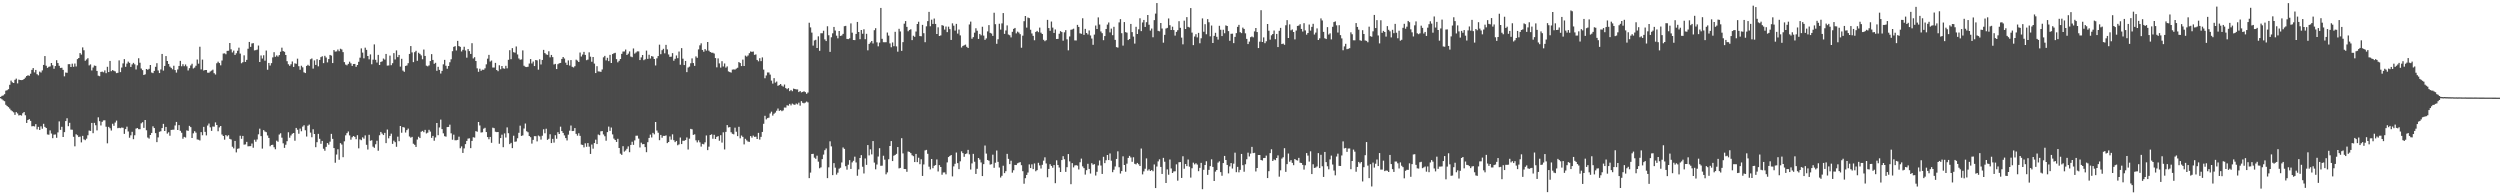 <?xml version="1.0" encoding="UTF-8"?>
<svg xmlns="http://www.w3.org/2000/svg" width="1920" height="150">
  <path d="M0 74.467h1v1.000H0zM1 73.615h1v2.598H1zM2 73.251h1v3.877H2zM3 72.356h1v5.358H3zM4 69.628h1v10.879H4zM5 69.278h1v12.186H5zM6 68.516h1v13.783H6zM7 65.110h1v18.285H7zM8 61.910h1v22.781H8zM9 63.240h1v22.229H9zM10 63.748h1v22.538H10zM11 61.263h1v26.974H11zM12 60.352h1v25.765H12zM13 64.059h1v23.060H13zM14 61.141h1v27.518H14zM15 61.432h1v26.933H15zM16 61.546h1v27.251H16zM17 61.402h1v25.596H17zM18 60.697h1v25.317H18zM19 59.580h1v28.949H19zM20 58.347h1v36.074H20zM21 57.806h1v34.344H21zM22 58.212h1v33.277H22zM23 56.637h1v36.202H23zM24 53.668h1v43.366H24zM25 52.299h1v44.506H25zM26 55.609h1v41.517H26zM27 53.723h1v41.622H27zM28 56.992h1v42.368H28zM29 57.836h1v39.619H29zM30 55.014h1v44.840H30zM31 55.680h1v41.320H31zM32 54.080h1v44.772H32zM33 49.866h1v45.222H33zM34 43.041h1v54.417H34zM35 50.494h1v47.797H35zM36 52.110h1v51.180H36zM37 51.306h1v52.180H37zM38 50.995h1v49.175H38zM39 48.370h1v54.197H39zM40 50.130h1v56.019H40zM41 52.805h1v50.594H41zM42 50.748h1v52.531H42zM43 46.246h1v59.566H43zM44 48.454h1v53.213H44zM45 50.555h1v42.702H45zM46 52.169h1v47.591H46zM47 52.034h1v45.344H47zM48 53.652h1v51.556H48zM49 58.635h1v42.856H49zM50 55.717h1v37.239H50zM51 55.895h1v34.923H51zM52 49.303h1v47.630H52zM53 49.242h1v45.092H53zM54 51.464h1v48.074H54zM55 48.919h1v50.739H55zM56 51.318h1v53.764H56zM57 48.818h1v63.567H57zM58 51.059h1v52.041H58zM59 45.431h1v58.447H59zM60 44.547h1v60.720H60zM61 40.741h1v64.160H61zM62 41.911h1v67.447H62zM63 36.388h1v67.976H63zM64 38.622h1v68.443H64zM65 46.632h1v61.061H65zM66 45.673h1v60.839H66zM67 44.710h1v59.150H67zM68 50.249h1v49.997H68zM69 49.434h1v51.100H69zM70 54.112h1v40.308H70zM71 51.874h1v50.443H71zM72 50.315h1v44.028H72zM73 50.599h1v45.628H73zM74 54.481h1v45.650H74zM75 58.125h1v31.986H75zM76 58.523h1v34.559H76zM77 55.236h1v41.116H77zM78 55.003h1v38.564H78zM79 55.543h1v36.903H79zM80 54.060h1v38.315H80zM81 56.204h1v41.148H81zM82 51.288h1v58.816H82zM83 55.328h1v42.130H83zM84 46.804h1v51.711H84zM85 54.666h1v45.602H85zM86 53.794h1v41.258H86zM87 54.387h1v42.238H87zM88 54.858h1v39.267H88zM89 56.165h1v36.440H89zM90 55.886h1v42.570H90zM91 46.408h1v51.723H91zM92 55.396h1v43.076H92zM93 51.855h1v46.065H93zM94 48.715h1v49.413H94zM95 45.431h1v57.365H95zM96 51.295h1v47.875H96zM97 48.850h1v48.454H97zM98 47.321h1v53.625H98zM99 48.306h1v57.495H99zM100 51.393h1v52.531H100zM101 49.480h1v51.730H101zM102 48.278h1v58.637H102zM103 49.425h1v54.437H103zM104 53.345h1v45.428H104zM105 50.194h1v48.118H105zM106 44.769h1v54.474H106zM107 48.175h1v51.050H107zM108 52.611h1v42.110H108zM109 53.860h1v39.977H109zM110 57.589h1v40.620H110zM111 57.069h1v35.083H111zM112 52.991h1v47.035H112zM113 53.595h1v52.034H113zM114 52.844h1v53.595H114zM115 49.928h1v53.755H115zM116 55.726h1v46.365H116zM117 56.177h1v40.837H117zM118 54.435h1v43.916H118zM119 51.279h1v50.981H119zM120 48.537h1v60.629H120zM121 54.092h1v51.423H121zM122 56.099h1v45.103H122zM123 53.373h1v47.461H123zM124 41.409h1v56.964H124zM125 54.204h1v40.933H125zM126 50.652h1v49.958H126zM127 43.057h1v54.437H127zM128 46.825h1v55.804H128zM129 49.079h1v52.499H129zM130 51.139h1v53.123H130zM131 52.142h1v47.633H131zM132 53.247h1v46.401H132zM133 50.462h1v49.100H133zM134 53.812h1v42.558H134zM135 55.751h1v37.910H135zM136 53.362h1v46.470H136zM137 50.615h1v45.490H137zM138 46.740h1v53.739H138zM139 50.869h1v51.054H139zM140 49.317h1v57.211H140zM141 50.823h1v54.286H141zM142 49.530h1v56.097H142zM143 50.965h1v49.157H143zM144 54.094h1v46.429H144zM145 52.384h1v44.300H145zM146 50.256h1v47.381H146zM147 48.953h1v57.024H147zM148 52.576h1v49.828H148zM149 51.894h1v48.859H149zM150 50.505h1v51.389H150zM151 45.699h1v61.393H151zM152 48.914h1v58.406H152zM153 35.896h1v71.992H153zM154 53.304h1v48.170H154zM155 45.788h1v58.074H155zM156 54.165h1v43.266H156zM157 53.773h1v47.477H157zM158 53.764h1v50.242H158zM159 55.795h1v40.622H159zM160 55.870h1v39.017H160zM161 54.909h1v42.879H161zM162 54.247h1v46.271H162zM163 53.515h1v43.652H163zM164 56.202h1v41.071H164zM165 57.234h1v36.752H165zM166 48.592h1v47.399H166zM167 47.346h1v53.471H167zM168 48.418h1v49.418H168zM169 50.182h1v46.577H169zM170 46.495h1v56.847H170zM171 41.109h1v63.329H171zM172 40.977h1v66.273H172zM173 41.698h1v62.048H173zM174 39.086h1v65.598H174zM175 38.958h1v64.867H175zM176 33.000h1v73.634H176zM177 37.891h1v69.228H177zM178 40.297h1v72.409H178zM179 38.862h1v75.110H179zM180 42.190h1v66.030H180zM181 40.917h1v76.147H181zM182 38.949h1v75.325H182zM183 36.621h1v77.362H183zM184 41.180h1v63.068H184zM185 48.603h1v57.992H185zM186 47.768h1v56.614H186zM187 42.499h1v68.605H187zM188 47.566h1v63.322H188zM189 45.989h1v62.954H189zM190 37.436h1v74.929H190zM191 32.229h1v80.038H191zM192 36.012h1v76.238H192zM193 33.394h1v76.822H193zM194 33.142h1v80.308H194zM195 38.692h1v68.616H195zM196 38.477h1v70.390H196zM197 38.088h1v69.038H197zM198 34.987h1v68.193H198zM199 47.601h1v51.194H199zM200 42.604h1v61.954H200zM201 44.962h1v69.152H201zM202 42.458h1v57.479H202zM203 46.616h1v54.394H203zM204 38.821h1v62.688H204zM205 53.538h1v50.484H205zM206 48.324h1v57.621H206zM207 50.345h1v61.970H207zM208 48.495h1v62.867H208zM209 44.090h1v67.078H209zM210 40.068h1v73.022H210zM211 43.609h1v71.029H211zM212 42.554h1v65.481H212zM213 43.467h1v65.405H213zM214 42.302h1v61.008H214zM215 39.745h1v62.592H215zM216 36.610h1v69.118H216zM217 39.240h1v70.855H217zM218 39.771h1v73.782H218zM219 42.247h1v68.907H219zM220 46.992h1v61.466H220zM221 49.342h1v52.263H221zM222 50.523h1v55.268H222zM223 49.335h1v54.696H223zM224 47.182h1v55.511H224zM225 51.391h1v50.766H225zM226 48.663h1v59.422H226zM227 49.015h1v49.255H227zM228 45.069h1v54.577H228zM229 50.855h1v51.837H229zM230 53.540h1v45.200H230zM231 50.484h1v50.331H231zM232 51.704h1v45.502H232zM233 55.540h1v40.649H233zM234 56.115h1v43.943H234zM235 50.636h1v54.199H235zM236 49.786h1v46.793H236zM237 50.567h1v45.133H237zM238 45.541h1v56.291H238zM239 44.913h1v60.505H239zM240 52.670h1v46.587H240zM241 46.394h1v56.497H241zM242 49.850h1v63.174H242zM243 45.456h1v63.746H243zM244 50.935h1v51.881H244zM245 46.035h1v60.555H245zM246 43.879h1v66.538H246zM247 43.227h1v65.028H247zM248 48.470h1v65.762H248zM249 42.851h1v72.910H249zM250 44.176h1v68.616H250zM251 47.910h1v61.954H251zM252 45.376h1v65.730H252zM253 42.201h1v66.602H253zM254 42.712h1v60.086H254zM255 48.457h1v58.198H255zM256 38.445h1v75.247H256zM257 39.626h1v85.334H257zM258 39.462h1v79.230H258zM259 38.042h1v76.616H259zM260 39.336h1v83.329H260zM261 37.424h1v72.487H261zM262 37.978h1v73.022H262zM263 40.043h1v80.706H263zM264 47.738h1v60.789H264zM265 49.635h1v54.305H265zM266 50.173h1v52.091H266zM267 49.047h1v51.910H267zM268 47.360h1v56.618H268zM269 48.653h1v58.633H269zM270 50.629h1v54.810H270zM271 49.155h1v55.280H271zM272 49.113h1v56.019H272zM273 51.313h1v55.579H273zM274 49.896h1v53.929H274zM275 47.475h1v66.451H275zM276 44.291h1v62.759H276zM277 37.189h1v70.482H277zM278 40.405h1v65.087H278zM279 44.797h1v61.691H279zM280 36.623h1v67.339H280zM281 38.278h1v72.906H281zM282 43.032h1v71.816H282zM283 45.570h1v57.980H283zM284 41.776h1v66.323H284zM285 49.347h1v58.390H285zM286 45.818h1v66.797H286zM287 34.106h1v79.404H287zM288 45.902h1v64.902H288zM289 48.001h1v60.088H289zM290 42.151h1v73.627H290zM291 49.937h1v53.934H291zM292 47.569h1v53.771H292zM293 47.097h1v55.486H293zM294 44.952h1v58.788H294zM295 45.792h1v56.248H295zM296 41.434h1v68.484H296zM297 50.395h1v49.079H297zM298 50.290h1v55.925H298zM299 42.721h1v61.670H299zM300 50.082h1v52.592H300zM301 48.546h1v61.922H301zM302 40.789h1v67.257H302zM303 45.667h1v63.524H303zM304 38.725h1v74.041H304zM305 43.858h1v61.127H305zM306 42.197h1v66.245H306zM307 51.164h1v45.582H307zM308 45.158h1v56.774H308zM309 54.206h1v43.357H309zM310 55.122h1v42.815H310zM311 50.624h1v51.183H311zM312 50.292h1v49.631H312zM313 48.553h1v50.224H313zM314 41.416h1v63.387H314zM315 35.383h1v70.345H315zM316 40.263h1v64.835H316zM317 47.715h1v62.661H317zM318 40.084h1v71.134H318zM319 38.990h1v73.860H319zM320 46.715h1v60.423H320zM321 40.517h1v64.485H321zM322 41.384h1v64.650H322zM323 42.567h1v58.580H323zM324 45.502h1v55.023H324zM325 38.068h1v63.439H325zM326 42.970h1v56.751H326zM327 50.430h1v52.089H327zM328 50.965h1v50.949H328zM329 50.214h1v49.484H329zM330 46.909h1v54.153H330zM331 41.579h1v64.323H331zM332 46.012h1v58.360H332zM333 49.022h1v59.070H333zM334 48.239h1v57.351H334zM335 54.364h1v40.105H335zM336 51.322h1v52.501H336zM337 53.657h1v44.227H337zM338 56.488h1v35.365H338zM339 54.433h1v44.730H339zM340 49.429h1v52.956H340zM341 45.998h1v58.591H341zM342 50.503h1v54.472H342zM343 52.778h1v44.785H343zM344 50.695h1v46.786H344zM345 47.827h1v47.942H345zM346 45.513h1v56.893H346zM347 39.342h1v67.950H347zM348 36.010h1v67.408H348zM349 35.452h1v72.272H349zM350 38.747h1v68.978H350zM351 31.389h1v76.021H351zM352 35.378h1v69.562H352zM353 36.005h1v77.845H353zM354 39.548h1v72.871H354zM355 38.262h1v79.211H355zM356 35.912h1v78.053H356zM357 38.775h1v71.906H357zM358 44.293h1v63.938H358zM359 37.681h1v68.740H359zM360 39.260h1v66.987H360zM361 41.428h1v72.334H361zM362 33.186h1v75.037H362zM363 44.916h1v60.507H363zM364 43.943h1v61.752H364zM365 46.848h1v53.867H365zM366 52.489h1v48.665H366zM367 55.167h1v38.505H367zM368 52.778h1v43.581H368zM369 54.364h1v47.415H369zM370 53.497h1v48.088H370zM371 53.593h1v45.211H371zM372 52.501h1v45.641H372zM373 49.420h1v51.988H373zM374 45.044h1v60.242H374zM375 42.139h1v64.799H375zM376 47.232h1v57.925H376zM377 46.481h1v63.174H377zM378 51.846h1v46.195H378zM379 51.885h1v46.548H379zM380 48.269h1v52.920H380zM381 53.783h1v47.697H381zM382 54.664h1v46.701H382zM383 50.109h1v60.303H383zM384 53.178h1v52.865H384zM385 50.670h1v52.766H385zM386 52.473h1v60.578H386zM387 52.810h1v49.624H387zM388 50.512h1v55.126H388zM389 52.480h1v45.344H389zM390 45.932h1v56.351H390zM391 38.535h1v72.134H391zM392 45.447h1v64.300H392zM393 36.946h1v76.826H393zM394 40.098h1v64.137H394zM395 40.457h1v68.443H395zM396 35.671h1v72.965H396zM397 41.844h1v64.350H397zM398 44.891h1v57.081H398zM399 45.875h1v50.624H399zM400 45.605h1v58.784H400zM401 38.690h1v65.309H401zM402 50.496h1v48.216H402zM403 51.302h1v43.552H403zM404 51.508h1v49.317H404zM405 51.247h1v50.329H405zM406 48.768h1v55.694H406zM407 45.374h1v60.017H407zM408 48.750h1v61.512H408zM409 47.264h1v60.134H409zM410 50.720h1v53.849H410zM411 46.085h1v58.518H411zM412 46.406h1v62.194H412zM413 53.524h1v50.587H413zM414 45.534h1v59.230H414zM415 49.519h1v57.717H415zM416 46.040h1v58.216H416zM417 38.278h1v60.995H417zM418 40.736h1v61.610H418zM419 41.776h1v57.115H419zM420 42.128h1v65.305H420zM421 39.388h1v67.186H421zM422 44.007h1v59.086H422zM423 42.174h1v67.687H423zM424 43.895h1v62.757H424zM425 49.484h1v60.043H425zM426 49.059h1v54.753H426zM427 53.023h1v53.501H427zM428 49.299h1v52.240H428zM429 48.605h1v54.314H429zM430 48.322h1v48.981H430zM431 45.280h1v55.387H431zM432 43.787h1v58.308H432zM433 44.980h1v58.983H433zM434 48.116h1v57.932H434zM435 49.869h1v58.015H435zM436 46.371h1v57.069H436zM437 50.308h1v50.070H437zM438 46.117h1v50.308H438zM439 51.295h1v49.356H439zM440 51.791h1v48.763H440zM441 50.842h1v47.536H441zM442 45.802h1v57.030H442zM443 46.529h1v57.644H443zM444 47.603h1v54.723H444zM445 40.363h1v63.968H445zM446 43.423h1v67.644H446zM447 41.892h1v69.406H447zM448 39.839h1v73.375H448zM449 42.178h1v67.912H449zM450 46.246h1v66.476H450zM451 45.788h1v64.080H451zM452 40.203h1v72.457H452zM453 43.533h1v74.702H453zM454 47.397h1v63.593H454zM455 43.792h1v70.399H455zM456 48.832h1v61.066H456zM457 56.110h1v51.173H457zM458 50.837h1v59.795H458zM459 54.845h1v48.473H459zM460 54.957h1v48.864H460zM461 55.177h1v45.678H461zM462 53.339h1v47.330H462zM463 44.023h1v59.225H463zM464 42.931h1v61.727H464zM465 46.381h1v61.713H465zM466 44.412h1v57.088H466zM467 46.971h1v50.240H467zM468 42.146h1v58.363H468zM469 48.372h1v49.555H469zM470 41.528h1v61.704H470zM471 40.917h1v65.522H471zM472 40.565h1v66.962H472zM473 45.403h1v63.588H473zM474 47.882h1v58.720H474zM475 46.671h1v66.969H475zM476 45.335h1v72.704H476zM477 41.357h1v77.561H477zM478 39.560h1v72.697H478zM479 39.523h1v76.888H479zM480 38.015h1v77.616H480zM481 42.245h1v72.038H481zM482 41.242h1v71.194H482zM483 39.487h1v77.426H483zM484 43.412h1v67.905H484zM485 43.911h1v64.945H485zM486 37.198h1v74.036H486zM487 41.183h1v66.630H487zM488 40.274h1v63.972H488zM489 39.420h1v64.787H489zM490 39.494h1v66.964H490zM491 46.122h1v67.142H491zM492 44.083h1v65.472H492zM493 42.224h1v68.587H493zM494 46.211h1v64.373H494zM495 45.536h1v67.472H495zM496 38.864h1v78.037H496zM497 45.225h1v63.977H497zM498 42.014h1v63.906H498zM499 44.930h1v58.463H499zM500 43.055h1v62.528H500zM501 43.467h1v58.598H501zM502 45.314h1v57.861H502zM503 50.283h1v43.398H503zM504 44.817h1v55.421H504zM505 43.080h1v58.884H505zM506 34.298h1v73.386H506zM507 41.640h1v62.011H507zM508 38.535h1v67.262H508zM509 37.461h1v66.868H509zM510 40.952h1v63.448H510zM511 34.435h1v69.530H511zM512 37.944h1v71.995H512zM513 41.830h1v67.252H513zM514 43.657h1v61.148H514zM515 43.504h1v63.757H515zM516 40.821h1v62.329H516zM517 46.651h1v61.036H517zM518 45.156h1v63.977H518zM519 42.595h1v65.666H519zM520 44.685h1v66.882H520zM521 39.574h1v71.340H521zM522 49.715h1v55.900H522zM523 36.983h1v73.666H523zM524 45.053h1v63.046H524zM525 49.974h1v58.145H525zM526 46.793h1v60.766H526zM527 55.412h1v50.150H527zM528 51.846h1v63.000H528zM529 51.144h1v55.378H529zM530 48.605h1v50.388H530zM531 44.865h1v54.446H531zM532 48.413h1v55.147H532zM533 50.569h1v52.576H533zM534 43.295h1v64.471H534zM535 44.380h1v64.975H535zM536 37.919h1v69.802H536zM537 34.836h1v74.471H537zM538 33.284h1v79.330H538zM539 38.365h1v72.150H539zM540 39.743h1v71.102H540zM541 37.706h1v71.613H541zM542 38.855h1v65.181H542zM543 32.270h1v83.050H543zM544 38.919h1v73.716H544zM545 39.928h1v63.773H545zM546 40.432h1v62.720H546zM547 40.491h1v66.032H547zM548 41.100h1v62.416H548zM549 44.588h1v62.171H549zM550 51.718h1v53.394H550zM551 44.840h1v59.702H551zM552 48.708h1v59.370H552zM553 51.908h1v51.931H553zM554 47.015h1v62.482H554zM555 51.022h1v50.613H555zM556 48.720h1v66.092H556zM557 51.897h1v49.374H557zM558 51.002h1v45.026H558zM559 54.815h1v43.069H559zM560 55.369h1v42.242H560zM561 55.774h1v45.788H561zM562 53.467h1v49.313H562zM563 53.323h1v49.834H563zM564 53.474h1v44.561H564zM565 52.711h1v48.441H565zM566 52.039h1v52.505H566zM567 47.662h1v49.722H567zM568 48.447h1v57.784H568zM569 50.720h1v53.364H569zM570 45.790h1v59.303H570zM571 50.670h1v60.244H571zM572 42.680h1v63.927H572zM573 43.460h1v64.373H573zM574 42.583h1v66.170H574zM575 40.862h1v68.104H575zM576 39.539h1v64.957H576zM577 39.851h1v65.870H577zM578 39.553h1v64.565H578zM579 42.151h1v62.968H579zM580 41.773h1v63.199H580zM581 46.030h1v60.734H581zM582 47.088h1v54.968H582zM583 44.721h1v62.501H583zM584 46.937h1v58.182H584zM585 44.094h1v57.207H585zM586 53.471h1v41.604H586zM587 60.127h1v28.819H587zM588 57.971h1v33.728H588zM589 55.678h1v35.051H589zM590 55.632h1v34.740H590zM591 57.287h1v29.844H591zM592 61.883h1v23.891H592zM593 64.224h1v24.564H593zM594 60.001h1v27.335H594zM595 63.414h1v23.048H595zM596 62.601h1v22.444H596zM597 65.886h1v17.445H597zM598 65.355h1v19.769H598zM599 64.522h1v20.059H599zM600 65.813h1v19.574H600zM601 66.504h1v18.301H601zM602 64.895h1v17.713H602zM603 67.648h1v14.976H603zM604 68.497h1v12.339H604zM605 67.676h1v13.490H605zM606 69.999h1v9.750H606zM607 69.065h1v11.888H607zM608 70.061h1v9.519H608zM609 68.044h1v12.163H609zM610 68.337h1v12.186H610zM611 68.665h1v10.833H611zM612 68.649h1v11.540H612zM613 70.695h1v8.173H613zM614 69.894h1v11.254H614zM615 70.937h1v6.743H615zM616 70.589h1v8.363H616zM617 70.095h1v9.270H617zM618 70.747h1v8.036H618zM619 72.036h1v5.958H619zM620 71.070h1v7.553H620zM621 17.441h1v119.353H621zM622 21.032h1v111.532H622zM623 25.049h1v93.221H623zM624 34.998h1v83.098H624zM625 31.089h1v90.005H625zM626 30.588h1v91.381H626zM627 36.852h1v82.679H627zM628 27.903h1v96.261H628zM629 38.992h1v90.255H629zM630 25.562h1v102.949H630zM631 25.552h1v96.671H631zM632 23.586h1v95.167H632zM633 30.270h1v85.062H633zM634 31.558h1v82.468H634zM635 20.183h1v116.613H635zM636 27.068h1v101.422H636zM637 39.848h1v68.715H637zM638 28.635h1v83.787H638zM639 25.575h1v108.941H639zM640 20.691h1v104.594H640zM641 23.454h1v105.322H641zM642 27.397h1v106.680H642zM643 29.439h1v103.148H643zM644 23.799h1v105.743H644zM645 27.592h1v101.207H645zM646 27.219h1v97.536H646zM647 25.987h1v87.250H647zM648 20.096h1v94.240H648zM649 19.842h1v107.810H649zM650 29.878h1v100.404H650zM651 30.077h1v96.423H651zM652 29.448h1v93.514H652zM653 17.995h1v111.736H653zM654 25.067h1v99.651H654zM655 30.711h1v92.764H655zM656 30.846h1v89.477H656zM657 26.042h1v98.714H657zM658 16.855h1v118.098H658zM659 24.568h1v105.519H659zM660 30.109h1v91.232H660zM661 23.019h1v96.123H661zM662 25.889h1v102.159H662zM663 22.476h1v110.735H663zM664 30.123h1v91.589H664zM665 25.971h1v100.662H665zM666 38.672h1v72.755H666zM667 33.744h1v85.595H667zM668 32.597h1v82.077H668zM669 31.469h1v87.099H669zM670 33.364h1v74.984H670zM671 23.197h1v101.660H671zM672 21.643h1v108.398H672zM673 32.508h1v93.874H673zM674 35.573h1v84.643H674zM675 32.730h1v81.077H675zM676 6.084h1v121.250H676zM677 29.805h1v97.453H677zM678 32.419h1v87.195H678zM679 32.474h1v90.166H679zM680 32.428h1v101.475H680zM681 24.996h1v107.401H681zM682 27.317h1v94.997H682zM683 33.341h1v78.779H683zM684 36.314h1v72.018H684zM685 32.609h1v91.065H685zM686 35.497h1v84.096H686zM687 24.406h1v94.574H687zM688 35.630h1v82.514H688zM689 39.706h1v73.254H689zM690 22.099h1v107.222H690zM691 24.142h1v104.782H691zM692 39.056h1v67.088H692zM693 32.366h1v85.446H693zM694 18.164h1v111.607H694zM695 16.154h1v113.711H695zM696 20.647h1v111.273H696zM697 24.019h1v92.368H697zM698 22.984h1v93.704H698zM699 22.485h1v95.119H699zM700 30.842h1v88.412H700zM701 27.464h1v92.512H701zM702 28.255h1v96.236H702zM703 24.227h1v93.988H703zM704 18.455h1v106.080H704zM705 16.690h1v104.473H705zM706 27.686h1v98.419H706zM707 27.848h1v94.457H707zM708 19.084h1v116.013H708zM709 25.477h1v100.829H709zM710 32.417h1v83.086H710zM711 20.226h1v94.867H711zM712 16.241h1v101.868H712zM713 9.089h1v118.890H713zM714 20.153h1v109.946H714zM715 15.120h1v106.995H715zM716 18.402h1v110.758H716zM717 14.257h1v113.061H717zM718 18.365h1v108.385H718zM719 26.088h1v96.366H719zM720 20.988h1v110.699H720zM721 27.635h1v99.172H721zM722 27.200h1v101.074H722zM723 19.306h1v114.910H723zM724 19.769h1v112.685H724zM725 22.726h1v109.662H725zM726 20.391h1v113.509H726zM727 24.680h1v100.033H727zM728 20.462h1v100.159H728zM729 22.373h1v97.366H729zM730 30.691h1v88.353H730zM731 17.926h1v117.547H731zM732 19.730h1v108.060H732zM733 23.497h1v102.324H733zM734 18.347h1v98.792H734zM735 25.825h1v99.483H735zM736 22.707h1v107.183H736zM737 27.198h1v96.712H737zM738 36.527h1v79.701H738zM739 35.275h1v82.352H739zM740 34.779h1v85.668H740zM741 34.234h1v84.080H741zM742 35.925h1v81.956H742zM743 36.857h1v78.257H743zM744 18.768h1v99.747H744zM745 16.599h1v113.603H745zM746 29.741h1v95.744H746zM747 28.500h1v89.692H747zM748 25.081h1v99.117H748zM749 21.705h1v111.852H749zM750 23.627h1v106.034H750zM751 29.894h1v91.434H751zM752 26.072h1v96.522H752zM753 27.150h1v97.614H753zM754 20.556h1v114.681H754zM755 27.335h1v98.730H755zM756 30.638h1v81.120H756zM757 29.507h1v88.470H757zM758 24.113h1v98.779H758zM759 19.292h1v104.127H759zM760 25.246h1v101.168H760zM761 25.751h1v100.378H761zM762 27.548h1v91.228H762zM763 9.776h1v119.096H763zM764 18.569h1v106.393H764zM765 33.616h1v81.990H765zM766 30.167h1v94.164H766zM767 18.212h1v110.442H767zM768 22.710h1v113.633H768zM769 17.990h1v117.041H769zM770 10.032h1v117.261H770zM771 25.990h1v106.961H771zM772 23.376h1v108.089H772zM773 19.508h1v98.671H773zM774 26.525h1v95.467H774zM775 27.072h1v99.001H775zM776 28.697h1v94.746H776zM777 24.438h1v108.188H777zM778 22.179h1v108.595H778zM779 21.451h1v105.235H779zM780 25.637h1v101.113H780zM781 24.271h1v101.163H781zM782 25.001h1v99.923H782zM783 26.285h1v98.252H783zM784 36.676h1v90.191H784zM785 27.418h1v104.079H785zM786 16.271h1v124.839H786zM787 12.289h1v124.592H787zM788 21.199h1v113.175H788zM789 13.479h1v119.012H789zM790 13.943h1v112.308H790zM791 22.815h1v106.245H791zM792 25.697h1v100.507H792zM793 27.544h1v102.345H793zM794 30.927h1v94.636H794zM795 24.548h1v107.000H795zM796 23.724h1v106.945H796zM797 24.710h1v100.337H797zM798 21.190h1v105.833H798zM799 25.095h1v104.336H799zM800 26.134h1v100.433H800zM801 30.574h1v92.825H801zM802 31.634h1v89.184H802zM803 30.897h1v94.624H803zM804 15.234h1v120.882H804zM805 21.570h1v108.158H805zM806 23.669h1v102.418H806zM807 16.525h1v110.934H807zM808 21.208h1v107.606H808zM809 25.314h1v101.463H809zM810 22.641h1v118.053H810zM811 29.958h1v93.166H811zM812 29.851h1v96.867H812zM813 25.916h1v102.738H813zM814 23.930h1v108.158H814zM815 24.625h1v98.298H815zM816 31.231h1v88.710H816zM817 24.806h1v97.527H817zM818 23.135h1v108.847H818zM819 30.196h1v98.229H819zM820 38.638h1v79.694H820zM821 27.985h1v95.956H821zM822 22.890h1v118.577H822zM823 22.572h1v102.734H823zM824 22.034h1v106.551H824zM825 31.004h1v96.048H825zM826 31.087h1v95.728H826zM827 19.114h1v108.101H827zM828 20.693h1v109.449H828zM829 25.616h1v98.980H829zM830 25.946h1v95.863H830zM831 14.030h1v113.741H831zM832 26.788h1v102.363H832zM833 22.163h1v111.923H833zM834 25.346h1v105.368H834zM835 26.459h1v99.353H835zM836 23.399h1v106.343H836zM837 27.216h1v106.034H837zM838 29.599h1v95.718H838zM839 34.396h1v92.130H839zM840 26.573h1v99.472H840zM841 19.583h1v115.212H841zM842 22.261h1v109.662H842zM843 13.371h1v113.697H843zM844 18.837h1v104.411H844zM845 24.145h1v103.008H845zM846 25.518h1v108.067H846zM847 30.897h1v89.518H847zM848 27.718h1v97.559H848zM849 22.268h1v100.838H849zM850 18.917h1v100.106H850zM851 17.230h1v105.704H851zM852 24.895h1v92.960H852zM853 21.957h1v101.479H853zM854 27.036h1v105.212H854zM855 20.583h1v109.765H855zM856 30.636h1v97.218H856zM857 36.186h1v85.895H857zM858 36.562h1v79.674H858zM859 17.219h1v111.250H859zM860 14.717h1v118.565H860zM861 25.518h1v105.865H861zM862 35.044h1v85.043H862zM863 16.969h1v109.758H863zM864 24.664h1v107.215H864zM865 25.101h1v100.573H865zM866 30.766h1v90.539H866zM867 29.949h1v89.774H867zM868 18.386h1v102.567H868zM869 24.701h1v99.580H869zM870 28.098h1v92.658H870zM871 33.474h1v92.310H871zM872 20.588h1v105.691H872zM873 26.097h1v99.021H873zM874 22.511h1v103.667H874zM875 14.044h1v113.452H875zM876 23.898h1v90.163H876zM877 17.278h1v116.638H877zM878 15.301h1v116.311H878zM879 20.684h1v108.918H879zM880 17.065h1v104.572H880zM881 11.504h1v119.522H881zM882 19.011h1v111.028H882zM883 23.511h1v107.803H883zM884 21.934h1v108.696H884zM885 28.599h1v102.956H885zM886 15.468h1v110.841H886zM887 10.460h1v133.983H887zM888 2.332h1v125.581H888zM889 23.694h1v100.243H889zM890 24.060h1v98.321H890zM891 17.665h1v110.554H891zM892 21.934h1v111.665H892zM893 32.753h1v88.513H893zM894 26.765h1v97.469H894zM895 21.920h1v118.643H895zM896 21.410h1v108.705H896zM897 14.186h1v120.019H897zM898 19.336h1v103.194H898zM899 23.042h1v106.325H899zM900 20.487h1v112.356H900zM901 23.067h1v108.595H901zM902 27.335h1v104.180H902zM903 24.479h1v101.740H903zM904 23.181h1v115.583H904zM905 16.294h1v108.307H905zM906 21.329h1v103.114H906zM907 28.892h1v107.767H907zM908 34.030h1v86.002H908zM909 15.848h1v113.743H909zM910 22.284h1v103.654H910zM911 13.152h1v114.459H911zM912 20.615h1v101.914H912zM913 21.085h1v106.904H913zM914 6.212h1v130.206H914zM915 25.060h1v104.166H915zM916 34.669h1v90.250H916zM917 28.082h1v98.151H917zM918 26.262h1v99.101H918zM919 28.738h1v97.666H919zM920 25.246h1v106.258H920zM921 33.252h1v95.657H921zM922 29.386h1v95.698H922zM923 14.117h1v131.195H923zM924 24.378h1v106.036H924zM925 18.608h1v108.096H925zM926 26.333h1v97.501H926zM927 14.717h1v119.602H927zM928 17.116h1v113.361H928zM929 27.894h1v99.678H929zM930 19.631h1v102.750H930zM931 33.044h1v95.142H931zM932 27.557h1v111.436H932zM933 25.168h1v106.604H933zM934 28.274h1v102.278H934zM935 30.414h1v94.455H935zM936 19.810h1v104.100H936zM937 22.822h1v109.392H937zM938 27.724h1v107.243H938zM939 22.817h1v102.399H939zM940 25.555h1v94.185H940zM941 19.526h1v103.365H941zM942 19.972h1v106.684H942zM943 23.898h1v109.264H943zM944 31.332h1v96.451H944zM945 25.944h1v99.312H945zM946 25.857h1v103.601H946zM947 33.117h1v92.583H947zM948 28.299h1v88.964H948zM949 25.461h1v106.776H949zM950 20.620h1v107.531H950zM951 19.100h1v113.239H951zM952 24.710h1v105.730H952zM953 25.465h1v92.764H953zM954 21.185h1v105.670H954zM955 22.245h1v109.637H955zM956 25.591h1v100.571H956zM957 29.874h1v92.420H957zM958 33.822h1v83.448H958zM959 31.954h1v88.193H959zM960 28.590h1v89.397H960zM961 28.006h1v84.796H961zM962 28.672h1v88.923H962zM963 24.131h1v93.196H963zM964 21.501h1v110.179H964zM965 24.614h1v104.402H965zM966 36.939h1v82.116H966zM967 31.986h1v87.074H967zM968 7.812h1v115.059H968zM969 32.268h1v91.026H969zM970 28.716h1v92.663H970zM971 33.181h1v88.124H971zM972 31.700h1v87.783H972zM973 18.407h1v118.336H973zM974 23.589h1v107.870H974zM975 30.466h1v87.119H975zM976 27.145h1v87.515H976zM977 26.102h1v97.529H977zM978 23.451h1v99.030H978zM979 30.119h1v92.924H979zM980 26.060h1v95.274H980zM981 36.172h1v83.192H981zM982 23.678h1v112.024H982zM983 21.384h1v109.426H983zM984 33.868h1v87.918H984zM985 33.511h1v87.250H985zM986 34.406h1v79.424H986zM987 19.416h1v112.576H987zM988 15.466h1v110.577H988zM989 29.169h1v88.767H989zM990 18.732h1v105.480H990zM991 23.277h1v99.708H991zM992 22.639h1v102.457H992zM993 24.591h1v102.258H993zM994 30.281h1v91.814H994zM995 23.472h1v99.534H995zM996 19.892h1v103.377H996zM997 19.615h1v101.619H997zM998 18.585h1v106.382H998zM999 22.204h1v102.985H999zM1000 24.207h1v102.406H1000zM1001 17.837h1v112.422H1001zM1002 23.337h1v103.587H1002zM1003 26.646h1v90.884H1003zM1004 25.323h1v94.189H1004zM1005 18.828h1v105.260H1005zM1006 23.524h1v92.702H1006zM1007 20.650h1v113.038H1007zM1008 18.292h1v107.877H1008zM1009 26.495h1v102.459H1009zM1010 25.056h1v103.626H1010zM1011 21.792h1v106.057H1011zM1012 30.739h1v86.845H1012zM1013 29.436h1v99.646H1013zM1014 14.145h1v104.761H1014zM1015 15.738h1v111.937H1015zM1016 24.456h1v111.454H1016zM1017 29.391h1v87.270H1017zM1018 29.979h1v94.546H1018zM1019 20.858h1v106.831H1019zM1020 26.502h1v103.569H1020zM1021 25.587h1v96.849H1021zM1022 30.244h1v89.280H1022zM1023 20.570h1v105.817H1023zM1024 16.928h1v114.052H1024zM1025 16.441h1v118.231H1025zM1026 19.441h1v100.765H1026zM1027 24.982h1v93.036H1027zM1028 19.366h1v108.035H1028zM1029 26.960h1v100.536H1029zM1030 29.512h1v89.896H1030zM1031 38.587h1v70.029H1031zM1032 35.641h1v78.351H1032zM1033 33.639h1v79.985H1033zM1034 37.795h1v78.836H1034zM1035 37.461h1v76.639H1035zM1036 37.017h1v77.019H1036zM1037 24.836h1v105.105H1037zM1038 26.305h1v97.327H1038zM1039 30.922h1v83.984H1039zM1040 30.986h1v85.469H1040zM1041 17.727h1v114.189H1041zM1042 20.666h1v107.545H1042zM1043 22.806h1v101.550H1043zM1044 30.922h1v94.563H1044zM1045 31.357h1v93.038H1045zM1046 23.190h1v116.164H1046zM1047 26.115h1v102.269H1047zM1048 31.057h1v88.147H1048zM1049 31.391h1v77.737H1049zM1050 32.449h1v94.711H1050zM1051 20.471h1v116.341H1051zM1052 27.818h1v98.280H1052zM1053 28.207h1v114.988H1053zM1054 24.044h1v100.827H1054zM1055 11.462h1v117.249H1055zM1056 21.572h1v104.173H1056zM1057 15.479h1v107.018H1057zM1058 27.253h1v100.301H1058zM1059 33.341h1v84.206H1059zM1060 15.557h1v114.720H1060zM1061 25.214h1v105.061H1061zM1062 23.698h1v99.687H1062zM1063 24.568h1v106.844H1063zM1064 28.134h1v102.777H1064zM1065 20.059h1v111.079H1065zM1066 22.893h1v109.209H1066zM1067 24.042h1v94.949H1067zM1068 28.718h1v97.282H1068zM1069 22.888h1v107.016H1069zM1070 25.477h1v106.565H1070zM1071 18.329h1v105.707H1071zM1072 25.161h1v98.872H1072zM1073 29.407h1v96.018H1073zM1074 23.616h1v105.746H1074zM1075 31.240h1v93.478H1075zM1076 30.544h1v96.732H1076zM1077 21.346h1v106.991H1077zM1078 18.301h1v118.639H1078zM1079 22.078h1v109.113H1079zM1080 20.506h1v109.900H1080zM1081 16.093h1v114.363H1081zM1082 17.047h1v108.392H1082zM1083 22.520h1v113.246H1083zM1084 24.831h1v101.230H1084zM1085 27.997h1v90.639H1085zM1086 19.457h1v98.987H1086zM1087 16.454h1v110.147H1087zM1088 25.616h1v103.647H1088zM1089 26.280h1v103.226H1089zM1090 25.610h1v99.012H1090zM1091 19.693h1v104.588H1091zM1092 21.410h1v107.746H1092zM1093 25.735h1v102.827H1093zM1094 24.536h1v103.379H1094zM1095 27.617h1v104.242H1095zM1096 21.224h1v106.606H1096zM1097 18.597h1v113.670H1097zM1098 16.326h1v108.430H1098zM1099 18.105h1v104.819H1099zM1100 25.092h1v99.083H1100zM1101 12.621h1v116.746H1101zM1102 21.119h1v110.493H1102zM1103 16.809h1v103.519H1103zM1104 23.032h1v106.657H1104zM1105 31.229h1v96.705H1105zM1106 21.844h1v106.100H1106zM1107 15.060h1v112.736H1107zM1108 35.696h1v87.989H1108zM1109 35.880h1v83.963H1109zM1110 22.664h1v115.050H1110zM1111 22.598h1v105.338H1111zM1112 35.262h1v82.436H1112zM1113 38.107h1v88.106H1113zM1114 27.942h1v107.064H1114zM1115 19.597h1v115.221H1115zM1116 13.252h1v115.160H1116zM1117 16.235h1v108.746H1117zM1118 25.706h1v106.588H1118zM1119 19.482h1v111.312H1119zM1120 24.115h1v113.022H1120zM1121 28.857h1v102.319H1121zM1122 23.687h1v97.664H1122zM1123 25.150h1v95.446H1123zM1124 23.094h1v106.183H1124zM1125 27.406h1v96.645H1125zM1126 31.126h1v95.506H1126zM1127 23.357h1v103.450H1127zM1128 20.309h1v107.270H1128zM1129 23.538h1v105.588H1129zM1130 15.273h1v112.557H1130zM1131 23.934h1v103.631H1131zM1132 32.700h1v99.589H1132zM1133 22.272h1v112.486H1133zM1134 23.222h1v111.839H1134zM1135 17.070h1v110.740H1135zM1136 21.966h1v102.003H1136zM1137 23.417h1v100.463H1137zM1138 26.385h1v94.666H1138zM1139 22.673h1v108.158H1139zM1140 18.931h1v113.422H1140zM1141 20.970h1v97.984H1141zM1142 15.484h1v110.101H1142zM1143 18.336h1v109.039H1143zM1144 18.677h1v107.284H1144zM1145 13.850h1v114.768H1145zM1146 20.432h1v108.204H1146zM1147 18.787h1v107.970H1147zM1148 28.610h1v97.742H1148zM1149 31.377h1v92.956H1149zM1150 28.393h1v92.999H1150zM1151 10.538h1v117.895H1151zM1152 19.189h1v108.973H1152zM1153 25.152h1v112.482H1153zM1154 26.335h1v100.562H1154zM1155 12.868h1v117.751H1155zM1156 21.444h1v105.148H1156zM1157 20.467h1v106.137H1157zM1158 25.964h1v100.479H1158zM1159 23.758h1v98.199H1159zM1160 28.271h1v96.469H1160zM1161 17.883h1v105.943H1161zM1162 31.870h1v93.386H1162zM1163 30.940h1v92.846H1163zM1164 29.160h1v98.014H1164zM1165 23.740h1v106.137H1165zM1166 28.658h1v97.751H1166zM1167 24.541h1v97.765H1167zM1168 23.044h1v95.467H1168zM1169 22.579h1v113.242H1169zM1170 17.958h1v112.255H1170zM1171 18.565h1v109.559H1171zM1172 24.479h1v102.548H1172zM1173 21.062h1v108.257H1173zM1174 17.118h1v112.594H1174zM1175 24.673h1v104.512H1175zM1176 20.455h1v108.463H1176zM1177 30.466h1v102.827H1177zM1178 28.532h1v88.628H1178zM1179 17.972h1v108.950H1179zM1180 22.918h1v114.494H1180zM1181 32.627h1v99.440H1181zM1182 33.927h1v87.978H1182zM1183 24.138h1v102.523H1183zM1184 25.484h1v100.951H1184zM1185 37.118h1v87.685H1185zM1186 33.671h1v84.668H1186zM1187 30.343h1v93.604H1187zM1188 17.752h1v129.801H1188zM1189 19.334h1v111.278H1189zM1190 27.079h1v110.964H1190zM1191 19.574h1v105.210H1191zM1192 9.206h1v121.848H1192zM1193 23.236h1v109.303H1193zM1194 17.931h1v115.013H1194zM1195 23.016h1v106.352H1195zM1196 22.900h1v99.113H1196zM1197 21.112h1v101.830H1197zM1198 25.172h1v98.714H1198zM1199 12.998h1v115.736H1199zM1200 28.104h1v95.572H1200zM1201 15.729h1v117.046H1201zM1202 23.520h1v107.430H1202zM1203 25.014h1v101.882H1203zM1204 23.076h1v101.463H1204zM1205 25.138h1v99.868H1205zM1206 8.027h1v121.793H1206zM1207 8.649h1v118.884H1207zM1208 20.311h1v100.227H1208zM1209 24.863h1v98.653H1209zM1210 27.365h1v96.991H1210zM1211 27.301h1v98.710H1211zM1212 24.069h1v103.052H1212zM1213 31.913h1v101.463H1213zM1214 22.378h1v108.714H1214zM1215 23.364h1v117.890H1215zM1216 14.529h1v118.327H1216zM1217 27.553h1v94.297H1217zM1218 21.668h1v106.551H1218zM1219 21.165h1v105.640H1219zM1220 14.873h1v117.492H1220zM1221 26.571h1v107.671H1221zM1222 25.868h1v94.162H1222zM1223 24.458h1v102.404H1223zM1224 20.940h1v112.976H1224zM1225 21.318h1v109.573H1225zM1226 29.105h1v100.335H1226zM1227 30.894h1v98.367H1227zM1228 36.005h1v100.573H1228zM1229 22.630h1v111.985H1229zM1230 22.735h1v109.541H1230zM1231 21.572h1v104.077H1231zM1232 24.749h1v102.795H1232zM1233 20.808h1v101.694H1233zM1234 15.710h1v117.684H1234zM1235 20.590h1v106.970H1235zM1236 28.528h1v96.382H1236zM1237 16.649h1v114.033H1237zM1238 17.967h1v114.290H1238zM1239 19.963h1v108.346H1239zM1240 27.770h1v87.650H1240zM1241 27.312h1v101.022H1241zM1242 24.843h1v100.344H1242zM1243 19.414h1v115.828H1243zM1244 18.258h1v126.144H1244zM1245 16.120h1v120.449H1245zM1246 19.695h1v112.532H1246zM1247 15.184h1v111.642H1247zM1248 23.341h1v109.962H1248zM1249 32.716h1v96.526H1249zM1250 24.799h1v103.292H1250zM1251 30.091h1v99.884H1251zM1252 27.402h1v96.906H1252zM1253 26.257h1v91.509H1253zM1254 27.361h1v89.060H1254zM1255 24.985h1v96.586H1255zM1256 17.102h1v115.972H1256zM1257 23.444h1v106.359H1257zM1258 20.899h1v106.684H1258zM1259 28.613h1v92.576H1259zM1260 27.908h1v87.575H1260zM1261 29.157h1v97.874H1261zM1262 26.761h1v97.765H1262zM1263 21.135h1v102.578H1263zM1264 33.460h1v97.604H1264zM1265 24.083h1v109.490H1265zM1266 18.452h1v122.756H1266zM1267 26.818h1v94.615H1267zM1268 24.406h1v93.423H1268zM1269 23.522h1v94.162H1269zM1270 20.634h1v106.931H1270zM1271 32.002h1v91.273H1271zM1272 22.641h1v102.450H1272zM1273 32.419h1v88.156H1273zM1274 38.731h1v85.114H1274zM1275 20.400h1v109.170H1275zM1276 26.990h1v95.679H1276zM1277 33.224h1v78.362H1277zM1278 32.256h1v91.752H1278zM1279 17.830h1v112.658H1279zM1280 17.846h1v117.416H1280zM1281 24.021h1v102.697H1281zM1282 19.720h1v98.241H1282zM1283 25.642h1v97.094H1283zM1284 27.628h1v105.402H1284zM1285 32.796h1v92.189H1285zM1286 15.532h1v110.880H1286zM1287 21.245h1v104.132H1287zM1288 19.041h1v107.199H1288zM1289 22.650h1v111.278H1289zM1290 21.297h1v103.542H1290zM1291 27.470h1v96.485H1291zM1292 27.555h1v95.094H1292zM1293 15.907h1v114.207H1293zM1294 24.186h1v101.768H1294zM1295 24.376h1v101.589H1295zM1296 22.668h1v98.163H1296zM1297 15.635h1v110.641H1297zM1298 19.341h1v107.961H1298zM1299 18.402h1v110.886H1299zM1300 26.479h1v108.675H1300zM1301 12.158h1v116.725H1301zM1302 20.400h1v116.711H1302zM1303 18.734h1v110.850H1303zM1304 26.202h1v95.643H1304zM1305 22.705h1v103.397H1305zM1306 24.065h1v103.077H1306zM1307 13.188h1v118.623H1307zM1308 23.401h1v110.948H1308zM1309 30.819h1v106.098H1309zM1310 20.602h1v106.979H1310zM1311 19.498h1v108.932H1311zM1312 25.740h1v109.282H1312zM1313 23.698h1v103.626H1313zM1314 14.864h1v113.924H1314zM1315 27.406h1v97.687H1315zM1316 16.894h1v115.459H1316zM1317 20.590h1v110.772H1317zM1318 19.654h1v108.419H1318zM1319 15.063h1v106.929H1319zM1320 15.244h1v116.210H1320zM1321 18.704h1v113.775H1321zM1322 25.111h1v103.791H1322zM1323 29.398h1v93.633H1323zM1324 34.678h1v82.555H1324zM1325 30.691h1v89.323H1325zM1326 32.336h1v87.282H1326zM1327 32.421h1v88.385H1327zM1328 33.591h1v81.800H1328zM1329 27.681h1v94.295H1329zM1330 23.849h1v106.961H1330zM1331 23.193h1v102.901H1331zM1332 23.067h1v103.027H1332zM1333 29.384h1v96.753H1333zM1334 15.461h1v117.464H1334zM1335 23.685h1v109.037H1335zM1336 28.134h1v99.463H1336zM1337 24.099h1v100.665H1337zM1338 24.383h1v110.575H1338zM1339 15.294h1v117.963H1339zM1340 29.002h1v104.626H1340zM1341 24.261h1v93.514H1341zM1342 16.175h1v105.489H1342zM1343 23.444h1v113.063H1343zM1344 18.329h1v114.839H1344zM1345 30.192h1v106.503H1345zM1346 4.360h1v123.116H1346zM1347 30.489h1v96.828H1347zM1348 5.411h1v128.870H1348zM1349 14.456h1v117.357H1349zM1350 17.198h1v111.154H1350zM1351 17.825h1v100.859H1351zM1352 16.617h1v113.786H1352zM1353 19.336h1v111.415H1353zM1354 20.405h1v103.940H1354zM1355 23.543h1v107.302H1355zM1356 20.881h1v112.894H1356zM1357 25.877h1v109.840H1357zM1358 25.223h1v102.196H1358zM1359 22.797h1v101.090H1359zM1360 18.597h1v109.277H1360zM1361 13.300h1v114.661H1361zM1362 18.915h1v111.839H1362zM1363 31.993h1v95.148H1363zM1364 24.472h1v102.509H1364zM1365 28.777h1v91.974H1365zM1366 15.198h1v119.419H1366zM1367 26.349h1v100.632H1367zM1368 32.895h1v87.392H1368zM1369 24.774h1v101.170H1369zM1370 17.226h1v111.447H1370zM1371 23.021h1v109.772H1371zM1372 19.029h1v110.834H1372zM1373 16.653h1v113.262H1373zM1374 26.392h1v105.748H1374zM1375 27.299h1v101.253H1375zM1376 24.804h1v106.130H1376zM1377 26.637h1v105.322H1377zM1378 31.057h1v89.019H1378zM1379 26.358h1v101.223H1379zM1380 21.071h1v110.417H1380zM1381 28.246h1v104.196H1381zM1382 16.164h1v114.379H1382zM1383 25.440h1v102.853H1383zM1384 16.999h1v111.797H1384zM1385 18.324h1v116.904H1385zM1386 25.220h1v102.351H1386zM1387 21.966h1v111.097H1387zM1388 26.422h1v102.885H1388zM1389 20.373h1v115.519H1389zM1390 26.953h1v105.439H1390zM1391 25.278h1v103.773H1391zM1392 22.836h1v104.020H1392zM1393 19.530h1v109.174H1393zM1394 22.007h1v108.089H1394zM1395 15.997h1v113.242H1395zM1396 17.530h1v107.867H1396zM1397 19.853h1v116.540H1397zM1398 15.147h1v122.184H1398zM1399 26.051h1v108.032H1399zM1400 30.331h1v94.807H1400zM1401 21.687h1v108.060H1401zM1402 18.148h1v106.577H1402zM1403 19.357h1v115.457H1403zM1404 18.315h1v109.454H1404zM1405 20.538h1v111.024H1405zM1406 34.579h1v91.111H1406zM1407 23.243h1v114.198H1407zM1408 16.937h1v114.821H1408zM1409 20.155h1v111.658H1409zM1410 20.297h1v108.968H1410zM1411 32.444h1v93.787H1411zM1412 21.304h1v110.090H1412zM1413 28.729h1v103.734H1413zM1414 24.140h1v98.930H1414zM1415 27.539h1v94.361H1415zM1416 19.901h1v118.009H1416zM1417 23.435h1v106.737H1417zM1418 23.286h1v100.383H1418zM1419 25.394h1v103.844H1419zM1420 26.887h1v98.817H1420zM1421 20.018h1v109.973H1421zM1422 27.063h1v103.880H1422zM1423 22.229h1v103.322H1423zM1424 27.466h1v103.368H1424zM1425 23.211h1v104.670H1425zM1426 20.123h1v114.500H1426zM1427 21.904h1v102.409H1427zM1428 16.702h1v111.140H1428zM1429 18.514h1v106.638H1429zM1430 24.630h1v100.484H1430zM1431 24.451h1v108.767H1431zM1432 23.902h1v117.032H1432zM1433 22.877h1v100.751H1433zM1434 23.378h1v106.554H1434zM1435 21.728h1v108.430H1435zM1436 17.095h1v108.838H1436zM1437 22.655h1v103.207H1437zM1438 24.820h1v106.348H1438zM1439 24.632h1v105.707H1439zM1440 25.925h1v107.867H1440zM1441 18.750h1v104.658H1441zM1442 25.742h1v99.641H1442zM1443 9.721h1v111.877H1443zM1444 14.628h1v125.537H1444zM1445 25.772h1v100.978H1445zM1446 19.125h1v106.052H1446zM1447 19.169h1v107.565H1447zM1448 18.819h1v116.240H1448zM1449 16.180h1v115.981H1449zM1450 25.085h1v109.085H1450zM1451 26.667h1v99.458H1451zM1452 29.036h1v85.883H1452zM1453 22.275h1v112.532H1453zM1454 27.258h1v95.116H1454zM1455 25.143h1v101.676H1455zM1456 33.149h1v90.443H1456zM1457 26.969h1v97.032H1457zM1458 27.509h1v102.793H1458zM1459 22.799h1v103.352H1459zM1460 15.237h1v109.483H1460zM1461 15.312h1v115.551H1461zM1462 17.445h1v112.965H1462zM1463 12.767h1v115.478H1463zM1464 18.418h1v110.138H1464zM1465 17.525h1v109.525H1465zM1466 20.794h1v109.918H1466zM1467 9.100h1v124.507H1467zM1468 21.744h1v111.140H1468zM1469 14.037h1v120.618H1469zM1470 19.045h1v115.448H1470zM1471 5.257h1v135.786H1471zM1472 17.342h1v125.892H1472zM1473 18.869h1v109.751H1473zM1474 12.211h1v119.518H1474zM1475 24.918h1v98.151H1475zM1476 14.042h1v117.247H1476zM1477 22.927h1v113.876H1477zM1478 17.281h1v118.391H1478zM1479 24.834h1v103.926H1479zM1480 18.262h1v112.990H1480zM1481 16.754h1v116.318H1481zM1482 20.448h1v109.509H1482zM1483 19.720h1v108.650H1483zM1484 19.464h1v110.319H1484zM1485 9.627h1v125.420H1485zM1486 19.659h1v118.465H1486zM1487 17.960h1v114.631H1487zM1488 25.548h1v98.866H1488zM1489 8.672h1v114.922H1489zM1490 28.107h1v96.213H1490zM1491 27.715h1v94.869H1491zM1492 17.287h1v113.791H1492zM1493 31.595h1v91.109H1493zM1494 21.270h1v111.600H1494zM1495 22.501h1v102.090H1495zM1496 26.212h1v96.636H1496zM1497 19.471h1v107.082H1497zM1498 20.375h1v112.484H1498zM1499 18.416h1v121.724H1499zM1500 18.533h1v113.406H1500zM1501 20.950h1v101.866H1501zM1502 24.921h1v98.602H1502zM1503 28.292h1v97.586H1503zM1504 24.980h1v103.814H1504zM1505 29.494h1v100.541H1505zM1506 22.337h1v114.175H1506zM1507 27.308h1v103.848H1507zM1508 14.433h1v122.550H1508zM1509 22.083h1v100.539H1509zM1510 23.389h1v112.914H1510zM1511 15.431h1v114.835H1511zM1512 23.815h1v100.491H1512zM1513 26.656h1v100.539H1513zM1514 31.430h1v88.911H1514zM1515 13.412h1v106.810H1515zM1516 30.141h1v95.695H1516zM1517 17.226h1v116.153H1517zM1518 27.255h1v105.627H1518zM1519 27.706h1v106.540H1519zM1520 28.839h1v88.772H1520zM1521 22.810h1v105.098H1521zM1522 22.975h1v107.993H1522zM1523 20.551h1v115.361H1523zM1524 14.207h1v112.239H1524zM1525 23.994h1v98.861H1525zM1526 13.300h1v112.328H1526zM1527 24.335h1v101.580H1527zM1528 20.297h1v107.494H1528zM1529 19.833h1v100.527H1529zM1530 35.143h1v89.580H1530zM1531 25.479h1v108.115H1531zM1532 29.295h1v95.597H1532zM1533 29.938h1v100.053H1533zM1534 27.143h1v100.699H1534zM1535 20.535h1v112.223H1535zM1536 17.246h1v118.426H1536zM1537 17.079h1v112.917H1537zM1538 18.002h1v104.732H1538zM1539 23.030h1v97.996H1539zM1540 21.719h1v113.306H1540zM1541 27.530h1v107.623H1541zM1542 28.576h1v103.528H1542zM1543 29.736h1v98.513H1543zM1544 25.106h1v95.988H1544zM1545 23.442h1v103.475H1545zM1546 33.524h1v82.036H1546zM1547 29.160h1v91.786H1547zM1548 24.955h1v91.406H1548zM1549 18.816h1v115.015H1549zM1550 21.021h1v105.652H1550zM1551 21.405h1v98.383H1551zM1552 26.514h1v94.654H1552zM1553 18.535h1v109.714H1553zM1554 29.759h1v92.777H1554zM1555 34.550h1v91.555H1555zM1556 21.206h1v112.582H1556zM1557 30.702h1v90.772H1557zM1558 19.588h1v120.646H1558zM1559 25.012h1v104.029H1559zM1560 20.325h1v109.769H1560zM1561 19.215h1v101.383H1561zM1562 11.115h1v111.445H1562zM1563 12.566h1v115.585H1563zM1564 29.855h1v88.037H1564zM1565 30.659h1v94.089H1565zM1566 37.168h1v84.071H1566zM1567 22.261h1v110.367H1567zM1568 18.210h1v115.036H1568zM1569 28.734h1v94.379H1569zM1570 32.753h1v80.683H1570zM1571 36.784h1v87.655H1571zM1572 15.424h1v118.446H1572zM1573 18.848h1v107.478H1573zM1574 24.435h1v106.972H1574zM1575 23.946h1v95.018H1575zM1576 20.098h1v101.733H1576zM1577 21.178h1v102.928H1577zM1578 30.817h1v92.903H1578zM1579 24.811h1v100.850H1579zM1580 30.075h1v84.400H1580zM1581 14.454h1v112.788H1581zM1582 19.238h1v101.143H1582zM1583 14.314h1v111.928H1583zM1584 24.598h1v100.832H1584zM1585 15.692h1v115.874H1585zM1586 21.506h1v106.439H1586zM1587 27.461h1v93.773H1587zM1588 11.698h1v115.096H1588zM1589 20.393h1v109.007H1589zM1590 9.304h1v115.780H1590zM1591 18.063h1v104.832H1591zM1592 19.569h1v108.332H1592zM1593 15.221h1v119.110H1593zM1594 16.193h1v105.121H1594zM1595 19.965h1v111.035H1595zM1596 25.552h1v106.041H1596zM1597 27.244h1v95.256H1597zM1598 27.248h1v99.445H1598zM1599 16.713h1v110.790H1599zM1600 22.055h1v107.572H1600zM1601 19.267h1v113.118H1601zM1602 20.190h1v104.700H1602zM1603 22.794h1v102.713H1603zM1604 21.776h1v116.924H1604zM1605 27.425h1v99.767H1605zM1606 24.367h1v110.637H1606zM1607 22.785h1v104.748H1607zM1608 15.802h1v113.718H1608zM1609 16.331h1v118.179H1609zM1610 26.928h1v102.079H1610zM1611 23.046h1v103.029H1611zM1612 18.693h1v105.320H1612zM1613 21.002h1v109.174H1613zM1614 20.453h1v112.983H1614zM1615 32.316h1v84.247H1615zM1616 32.691h1v83.400H1616zM1617 29.423h1v88.490H1617zM1618 27.592h1v89.827H1618zM1619 35.474h1v80.022H1619zM1620 24.841h1v94.444H1620zM1621 31.696h1v85.714H1621zM1622 11.694h1v121.177H1622zM1623 19.984h1v108.172H1623zM1624 20.785h1v106.071H1624zM1625 26.619h1v99.811H1625zM1626 18.349h1v120.330H1626zM1627 19.682h1v116.256H1627zM1628 16.333h1v114.164H1628zM1629 24.243h1v102.974H1629zM1630 27.992h1v112.045H1630zM1631 14.518h1v118.540H1631zM1632 23.103h1v107.721H1632zM1633 29.320h1v90.463H1633zM1634 18.382h1v110.337H1634zM1635 33.675h1v91.239H1635zM1636 13.943h1v126.963H1636zM1637 24.149h1v118.021H1637zM1638 8.949h1v138.780H1638zM1639 20.650h1v111.287H1639zM1640 10.803h1v120.813H1640zM1641 21.526h1v110.067H1641zM1642 16.003h1v110.081H1642zM1643 18.430h1v114.345H1643zM1644 27.775h1v91.159H1644zM1645 14.745h1v124.152H1645zM1646 19.144h1v118.449H1646zM1647 19.933h1v115.979H1647zM1648 19.274h1v105.373H1648zM1649 21.380h1v116.121H1649zM1650 26.930h1v108.124H1650zM1651 31.952h1v82.956H1651zM1652 20.274h1v103.088H1652zM1653 26.488h1v97.934H1653zM1654 16.145h1v112.546H1654zM1655 20.002h1v112.479H1655zM1656 26.713h1v102.644H1656zM1657 27.560h1v97.213H1657zM1658 25.433h1v104.784H1658zM1659 27.207h1v112.502H1659zM1660 31.240h1v88.767H1660zM1661 33.877h1v91.933H1661zM1662 26.820h1v108.115H1662zM1663 16.452h1v113.567H1663zM1664 17.718h1v108.343H1664zM1665 17.933h1v112.184H1665zM1666 11.110h1v118.307H1666zM1667 19.189h1v107.279H1667zM1668 23.254h1v109.534H1668zM1669 24.399h1v114.478H1669zM1670 15.367h1v104.913H1670zM1671 17.697h1v101.688H1671zM1672 24.156h1v97.549H1672zM1673 26.717h1v100.166H1673zM1674 26.848h1v96.849H1674zM1675 18.555h1v107.840H1675zM1676 20.338h1v107.080H1676zM1677 22.767h1v107.304H1677zM1678 27.516h1v97.579H1678zM1679 21.032h1v111.069H1679zM1680 13.303h1v113.491H1680zM1681 20.219h1v111.024H1681zM1682 19.826h1v115.043H1682zM1683 24.014h1v110.234H1683zM1684 18.734h1v108.321H1684zM1685 21.114h1v101.944H1685zM1686 20.943h1v113.029H1686zM1687 20.391h1v107.240H1687zM1688 15.864h1v108.865H1688zM1689 19.922h1v115.150H1689zM1690 23.534h1v108.332H1690zM1691 20.483h1v116.128H1691zM1692 21.902h1v103.819H1692zM1693 23.678h1v104.395H1693zM1694 32.941h1v92.455H1694zM1695 12.932h1v118.620H1695zM1696 22.412h1v107.499H1696zM1697 24.454h1v107.986H1697zM1698 27.475h1v99.234H1698zM1699 28.574h1v112.392H1699zM1700 17.532h1v114.256H1700zM1701 19.972h1v102.823H1701zM1702 5.056h1v122.784H1702zM1703 24.264h1v100.495H1703zM1704 18.123h1v117.014H1704zM1705 19.714h1v111.710H1705zM1706 24.511h1v110.790H1706zM1707 19.144h1v104.709H1707zM1708 20.428h1v103.784H1708zM1709 25.014h1v104.764H1709zM1710 30.219h1v95.251H1710zM1711 22.110h1v108.339H1711zM1712 17.548h1v111.971H1712zM1713 20.968h1v109.364H1713zM1714 19.659h1v106.586H1714zM1715 25.658h1v96.780H1715zM1716 25.294h1v98.861H1716zM1717 24.456h1v102.070H1717zM1718 17.077h1v117.757H1718zM1719 23.527h1v107.407H1719zM1720 15.005h1v112.239H1720zM1721 21.792h1v103.830H1721zM1722 24.566h1v97.900H1722zM1723 24.168h1v103.132H1723zM1724 26.395h1v95.034H1724zM1725 23.067h1v107.524H1725zM1726 16.962h1v107.597H1726zM1727 14.401h1v113.498H1727zM1728 5.974h1v121.799H1728zM1729 19.542h1v104.967H1729zM1730 19.146h1v108.016H1730zM1731 22.339h1v107.929H1731zM1732 22.238h1v103.331H1732zM1733 21.387h1v102.857H1733zM1734 31.265h1v95.849H1734zM1735 29.214h1v98.016H1735zM1736 18.111h1v126.750H1736zM1737 19.453h1v109.000H1737zM1738 31.050h1v95.119H1738zM1739 17.352h1v105.842H1739zM1740 32.620h1v95.487H1740zM1741 22.721h1v112.834H1741zM1742 16.054h1v117.135H1742zM1743 28.356h1v101.411H1743zM1744 26.466h1v92.132H1744zM1745 12.527h1v112.436H1745zM1746 16.129h1v109.584H1746zM1747 28.679h1v96.288H1747zM1748 20.194h1v104.162H1748zM1749 27.171h1v87.408H1749zM1750 21.890h1v107.758H1750zM1751 24.236h1v108.783H1751zM1752 14.108h1v111.372H1752zM1753 22.476h1v101.891H1753zM1754 21.101h1v108.497H1754zM1755 20.295h1v118.295H1755zM1756 14.850h1v121.987H1756zM1757 2.422h1v126.029H1757zM1758 13.600h1v117.286H1758zM1759 18.983h1v109.744H1759zM1760 18.665h1v115.794H1760zM1761 17.148h1v118.572H1761zM1762 8.846h1v126.256H1762zM1763 30.718h1v100.339H1763zM1764 12.737h1v119.911H1764zM1765 16.869h1v105.345H1765zM1766 20.160h1v113.319H1766zM1767 23.570h1v103.011H1767zM1768 14.644h1v123.759H1768zM1769 20.750h1v120.188H1769zM1770 23.504h1v120.760H1770zM1771 20.833h1v108.696H1771zM1772 31.313h1v85.684H1772zM1773 19.164h1v110.358H1773zM1774 18.713h1v109.712H1774zM1775 17.715h1v114.777H1775zM1776 12.728h1v114.942H1776zM1777 20.437h1v109.071H1777zM1778 22.609h1v111.635H1778zM1779 28.409h1v92.796H1779zM1780 21.579h1v118.865H1780zM1781 23.781h1v100.578H1781zM1782 14.001h1v116.144H1782zM1783 17.429h1v107.698H1783zM1784 21.114h1v103.651H1784zM1785 31.126h1v97.982H1785zM1786 28.347h1v93.134H1786zM1787 22.321h1v107.787H1787zM1788 34.190h1v81.615H1788zM1789 22.929h1v96.346H1789zM1790 17.853h1v107.259H1790zM1791 18.942h1v116.519H1791zM1792 23.554h1v105.691H1792zM1793 22.744h1v103.143H1793zM1794 22.868h1v97.517H1794zM1795 28.775h1v86.433H1795zM1796 15.404h1v102.198H1796zM1797 27.940h1v90.928H1797zM1798 20.695h1v95.444H1798zM1799 29.732h1v85.840H1799zM1800 38.219h1v80.692H1800zM1801 38.967h1v80.898H1801zM1802 34.156h1v78.433H1802zM1803 27.253h1v90.859H1803zM1804 31.968h1v85.217H1804zM1805 33.366h1v81.784H1805zM1806 40.567h1v69.321H1806zM1807 40.528h1v69.630H1807zM1808 44.808h1v61.148H1808zM1809 39.388h1v67.472H1809zM1810 38.992h1v70.912H1810zM1811 37.708h1v67.905H1811zM1812 36.825h1v74.602H1812zM1813 30.979h1v79.042H1813zM1814 37.054h1v72.116H1814zM1815 37.614h1v74.343H1815zM1816 38.161h1v71.482H1816zM1817 39.622h1v65.767H1817zM1818 38.473h1v69.834H1818zM1819 44.046h1v66.806H1819zM1820 44.250h1v61.965H1820zM1821 44.955h1v61.226H1821zM1822 45.325h1v63.162H1822zM1823 46.193h1v56.532H1823zM1824 45.403h1v60.903H1824zM1825 46.053h1v58.825H1825zM1826 47.424h1v58.269H1826zM1827 47.944h1v56.298H1827zM1828 53.490h1v50.718H1828zM1829 56.561h1v50.180H1829zM1830 54.410h1v53.966H1830zM1831 52.769h1v51.048H1831zM1832 53.529h1v44.852H1832zM1833 55.030h1v41.153H1833zM1834 52.705h1v44.975H1834zM1835 53.169h1v43.533H1835zM1836 51.414h1v47.832H1836zM1837 52.947h1v44.222H1837zM1838 48.896h1v49.580H1838zM1839 51.357h1v44.314H1839zM1840 50.498h1v47.685H1840zM1841 49.512h1v49.059H1841zM1842 48.294h1v49.434H1842zM1843 52.096h1v48.935H1843zM1844 48.901h1v55.470H1844zM1845 46.992h1v60.683H1845zM1846 51.203h1v57.037H1846zM1847 48.965h1v58.349H1847zM1848 48.058h1v54.604H1848zM1849 44.611h1v57.578H1849zM1850 48.138h1v56.273H1850zM1851 48.491h1v56.930H1851zM1852 47.312h1v58.202H1852zM1853 51.803h1v51.134H1853zM1854 51.050h1v49.505H1854zM1855 55.865h1v42.945H1855zM1856 57.738h1v37.560H1856zM1857 58.807h1v34.595H1857zM1858 60.606h1v32.288H1858zM1859 61.311h1v30.382H1859zM1860 62.070h1v28.047H1860zM1861 62.739h1v27.020H1861zM1862 65.030h1v24.406H1862zM1863 65.849h1v23.403H1863zM1864 66.557h1v21.961H1864zM1865 68.390h1v16.157H1865zM1866 69.186h1v13.804H1866zM1867 69.514h1v12.080H1867zM1868 69.614h1v11.000H1868zM1869 70.280h1v10.165H1869zM1870 70.789h1v8.963H1870zM1871 72.279h1v7.153H1871zM1872 72.807h1v4.930H1872zM1873 73.725h1v3.065H1873zM1874 74.398h1v1.037H1874zM1875 74.496h1v1.000H1875zM1876 74.606h1v1.000H1876zM1877 74.508h1v1.000H1877zM1878 74.609h1v1.000H1878zM1879 74.609h1v1.000H1879zM1880 74.668h1v1.000H1880zM1881 74.659h1v1.000H1881zM1882 74.725h1v1.000H1882zM1883 74.686h1v1.000H1883zM1884 74.755h1v1.000H1884zM1885 74.778h1v1.000H1885zM1886 74.769h1v1.000H1886zM1887 74.808h1v1.000H1887zM1888 74.762h1v1.000H1888zM1889 74.796h1v1.000H1889zM1890 74.815h1v1.000H1890zM1891 74.831h1v1.000H1891zM1892 74.831h1v1.000H1892zM1893 74.817h1v1.000H1893zM1894 74.860h1v1.000H1894zM1895 74.856h1v1.000H1895zM1896 74.858h1v1.000H1896zM1897 74.863h1v1.000H1897zM1898 74.872h1v1.000H1898zM1899 74.886h1v1.000H1899zM1900 74.870h1v1.000H1900zM1901 74.876h1v1.000H1901zM1902 74.899h1v1.000H1902zM1903 74.899h1v1.000H1903zM1904 74.911h1v1.000H1904zM1905 74.920h1v1.000H1905zM1906 74.913h1v1.000H1906zM1907 74.924h1v1.000H1907zM1908 74.934h1v1.000H1908zM1909 74.934h1v1.000H1909zM1910 74.940h1v1.000H1910zM1911 74.945h1v1.000H1911zM1912 74.950h1v1.000H1912zM1913 74.950h1v1.000H1913zM1914 74.966h1v1.000H1914zM1915 74.968h1v1.000H1915zM1916 74.977h1v1.000H1916zM1917 74.984h1v1.000H1917zM1918 74.989h1v1.000H1918zM1919 74.995h1v1.000H1919z" fill="#4a4a4a"></path>
</svg>
